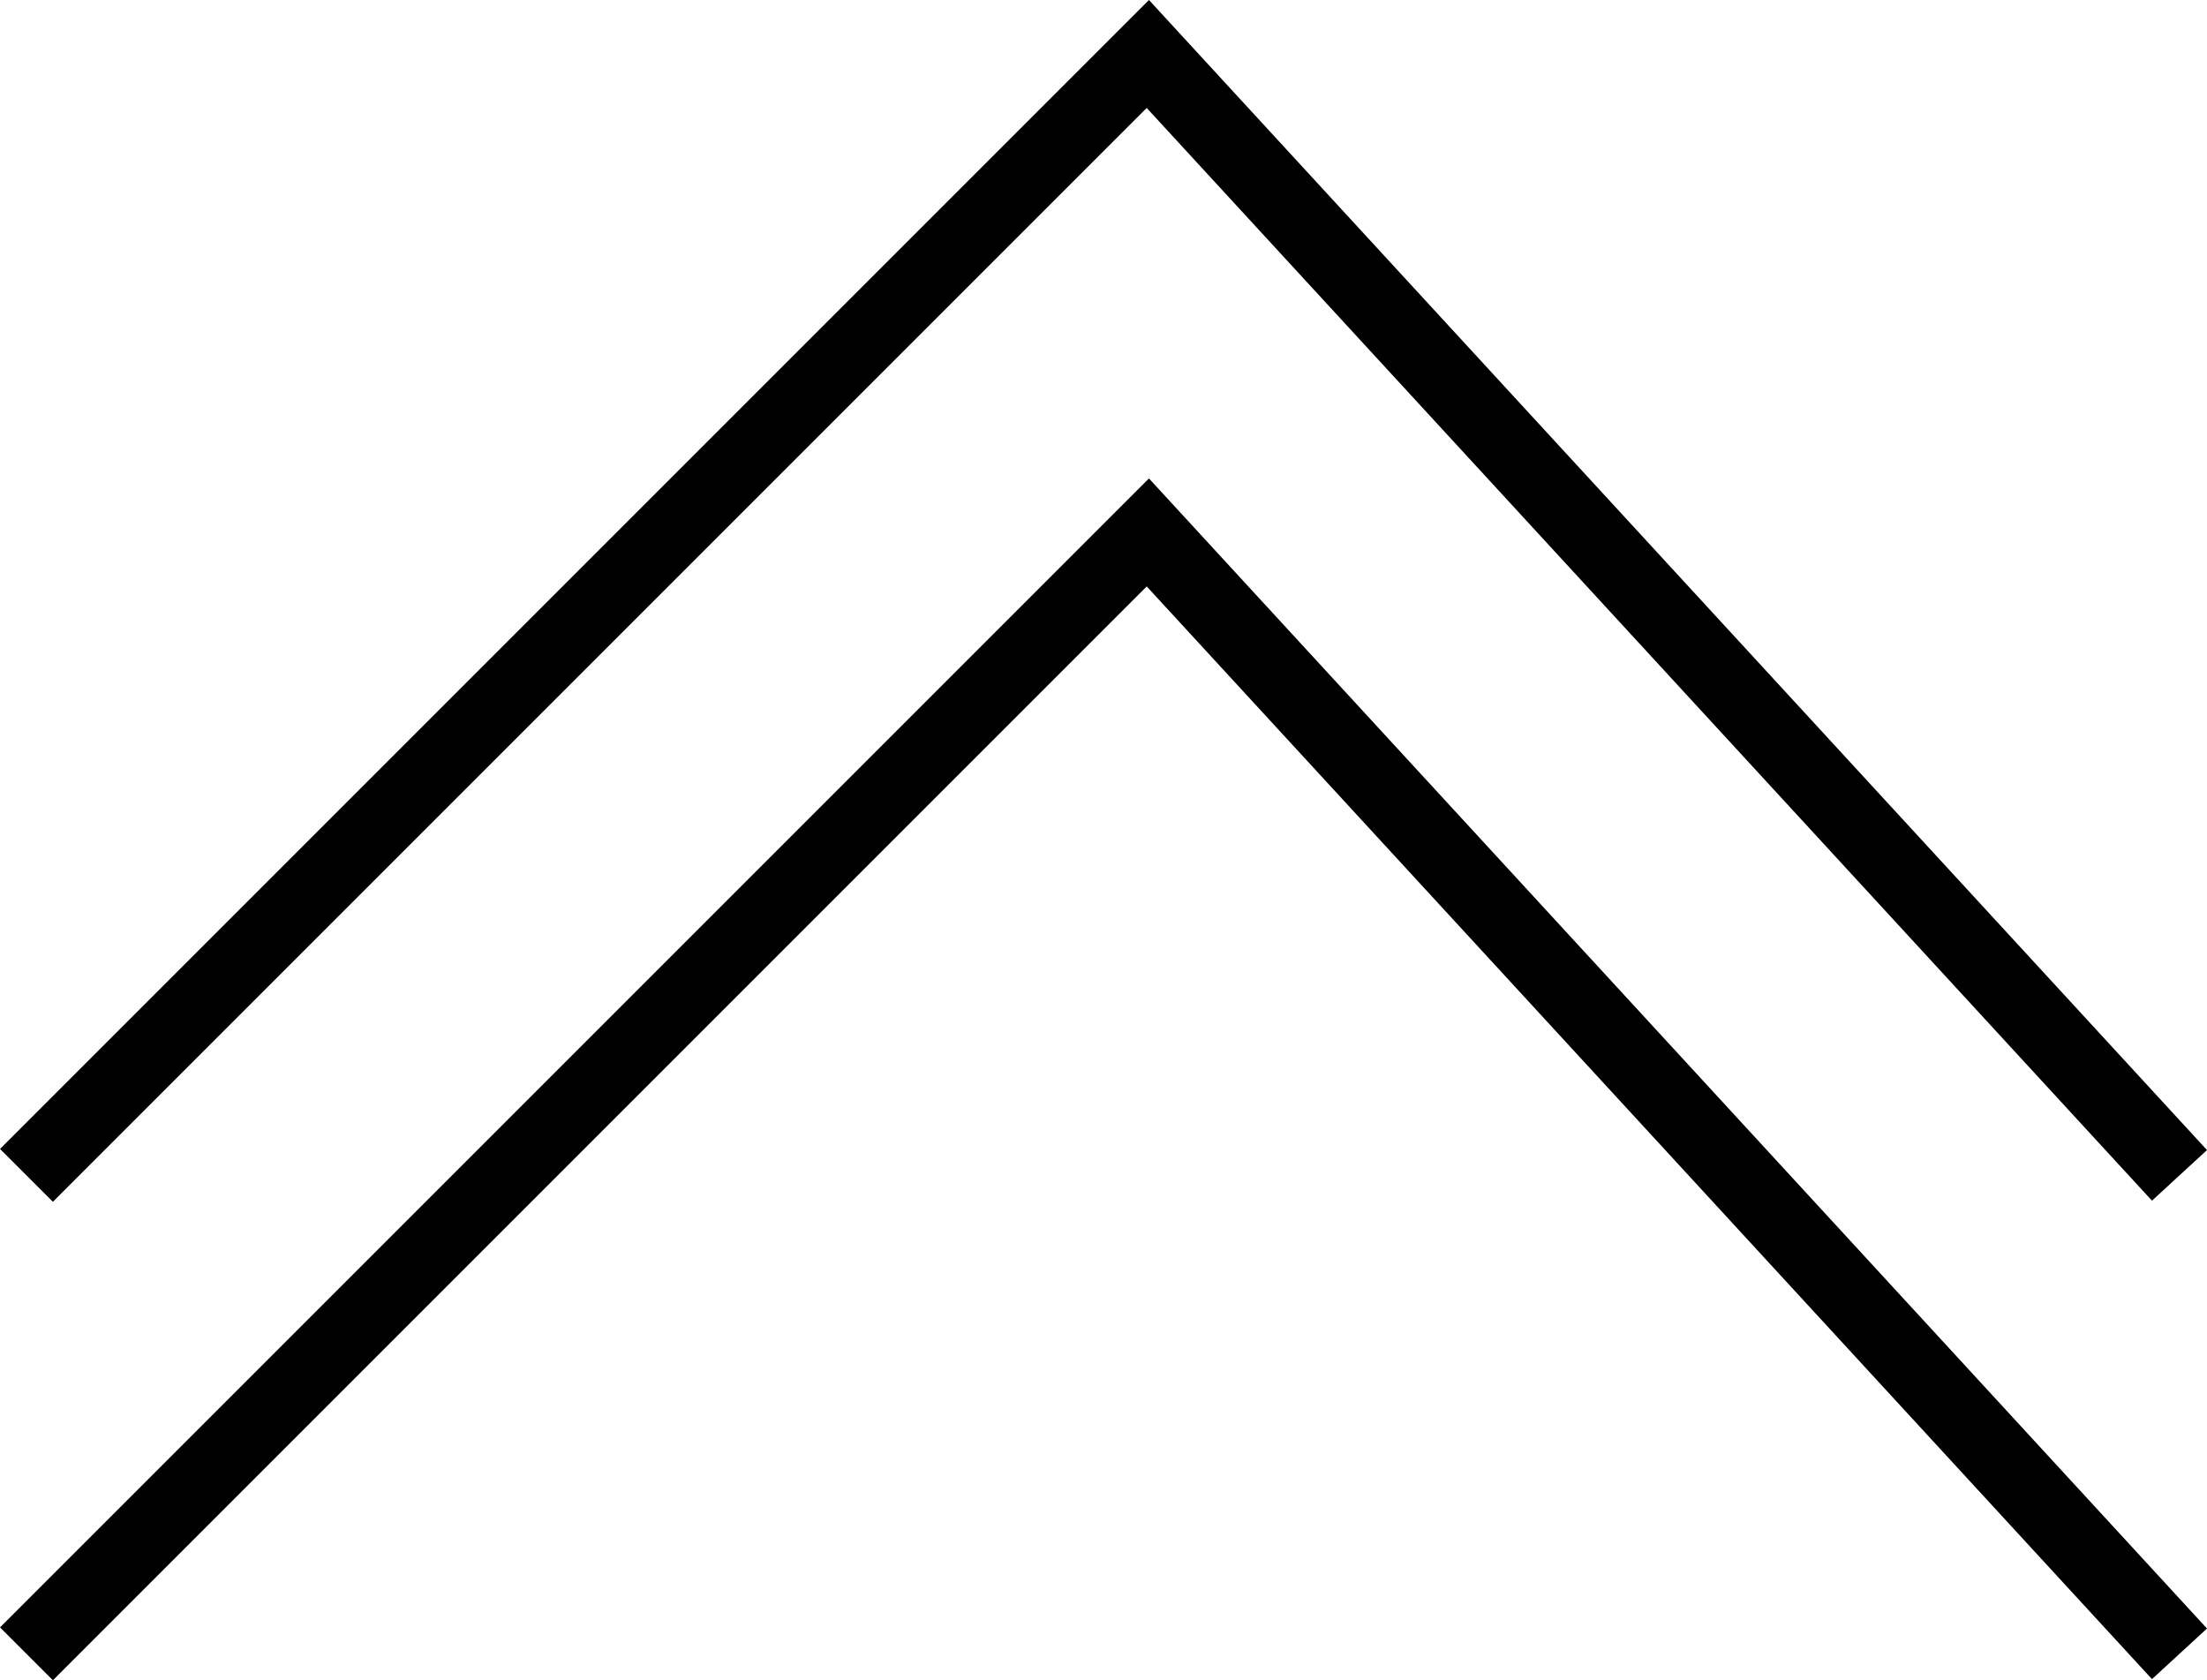 <svg xmlns="http://www.w3.org/2000/svg" viewBox="0 0 295.22 224.76"><defs><style>.cls-1{fill:none;stroke:#000;stroke-miterlimit:10;stroke-width:10px;}</style></defs><title>アセット 2</title><g id="レイヤー_2" data-name="レイヤー 2"><g id="レイヤー_1-2" data-name="レイヤー 1"><polyline class="cls-1" points="3.54 157.22 153.54 7.22 291.54 157.22"/><polyline class="cls-1" points="3.54 221.22 153.54 71.22 291.54 221.22"/></g></g></svg>